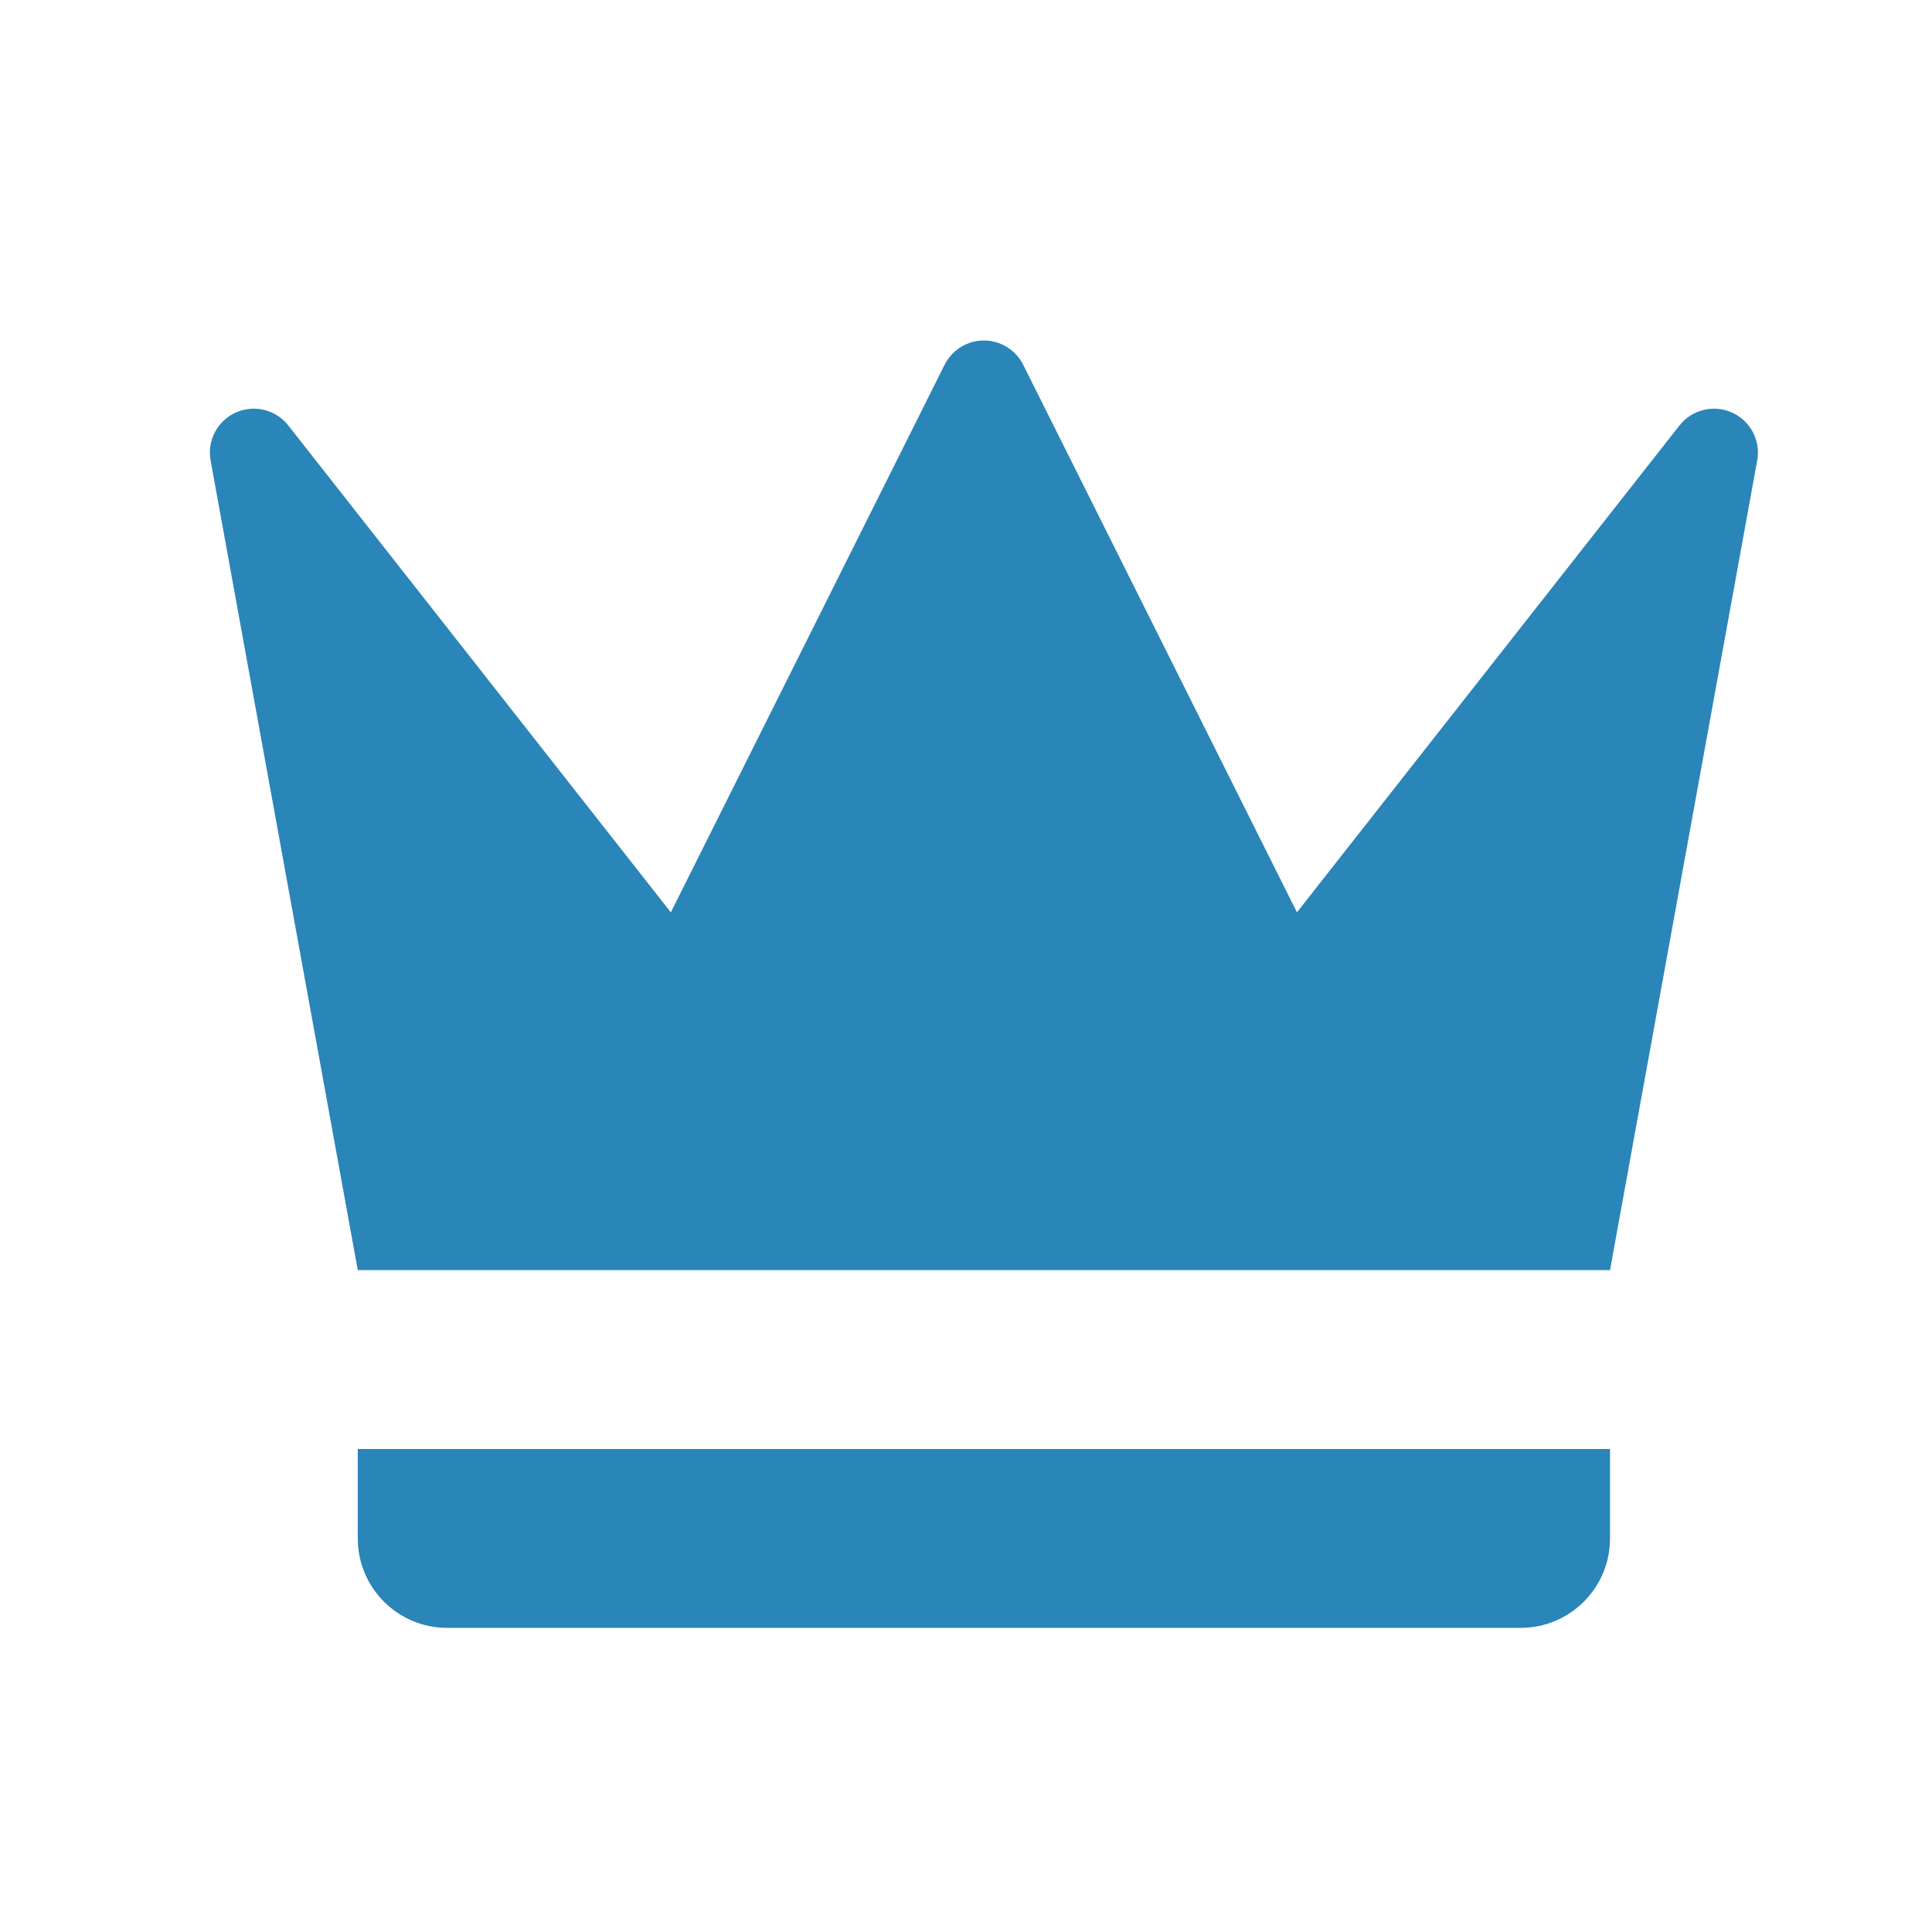 <?xml version="1.0" encoding="UTF-8"?>
<svg width="44px" height="44px" viewBox="0 0 44 44" version="1.1" xmlns="http://www.w3.org/2000/svg" xmlns:xlink="http://www.w3.org/1999/xlink">
    <title>567E68F0-4724-4E8B-8B86-B1DA1CC1F056</title>
    <g id="TextMagic" stroke="none" stroke-width="1" fill="none" fill-rule="evenodd">
        <g id="Over-15-Years-Experience" transform="translate(-698, -380)">
            <g transform="translate(698, 380)">
                <polygon id="Shape" transform="translate(22, 22) scale(-1, 1) translate(-22, -22) " points="0 0 44 0 44 44 0 44"></polygon>
                <path d="M6.566,9.69 L15.278,20.778 L15.278,20.778 L21.513,8.307 C21.76,7.813 22.361,7.613 22.855,7.86 C23.048,7.957 23.205,8.114 23.302,8.307 L29.537,20.778 L29.537,20.778 L38.249,9.69 C38.59,9.255 39.219,9.18 39.653,9.521 C39.945,9.75 40.086,10.122 40.019,10.486 L36.667,28.926 L36.667,28.926 L8.148,28.926 L4.796,10.486 C4.697,9.943 5.057,9.422 5.6,9.324 C5.965,9.257 6.337,9.398 6.566,9.69 Z M36.667,35.037 C36.667,36.162 35.755,37.074 34.63,37.074 L10.185,37.074 C9.06,37.074 8.148,36.162 8.148,35.037 L8.148,33 L36.667,33 L36.667,35.037 Z" id="Shape" fill="#2A85B9" fill-rule="nonzero"></path>
            </g>
        </g>
    </g>
</svg>